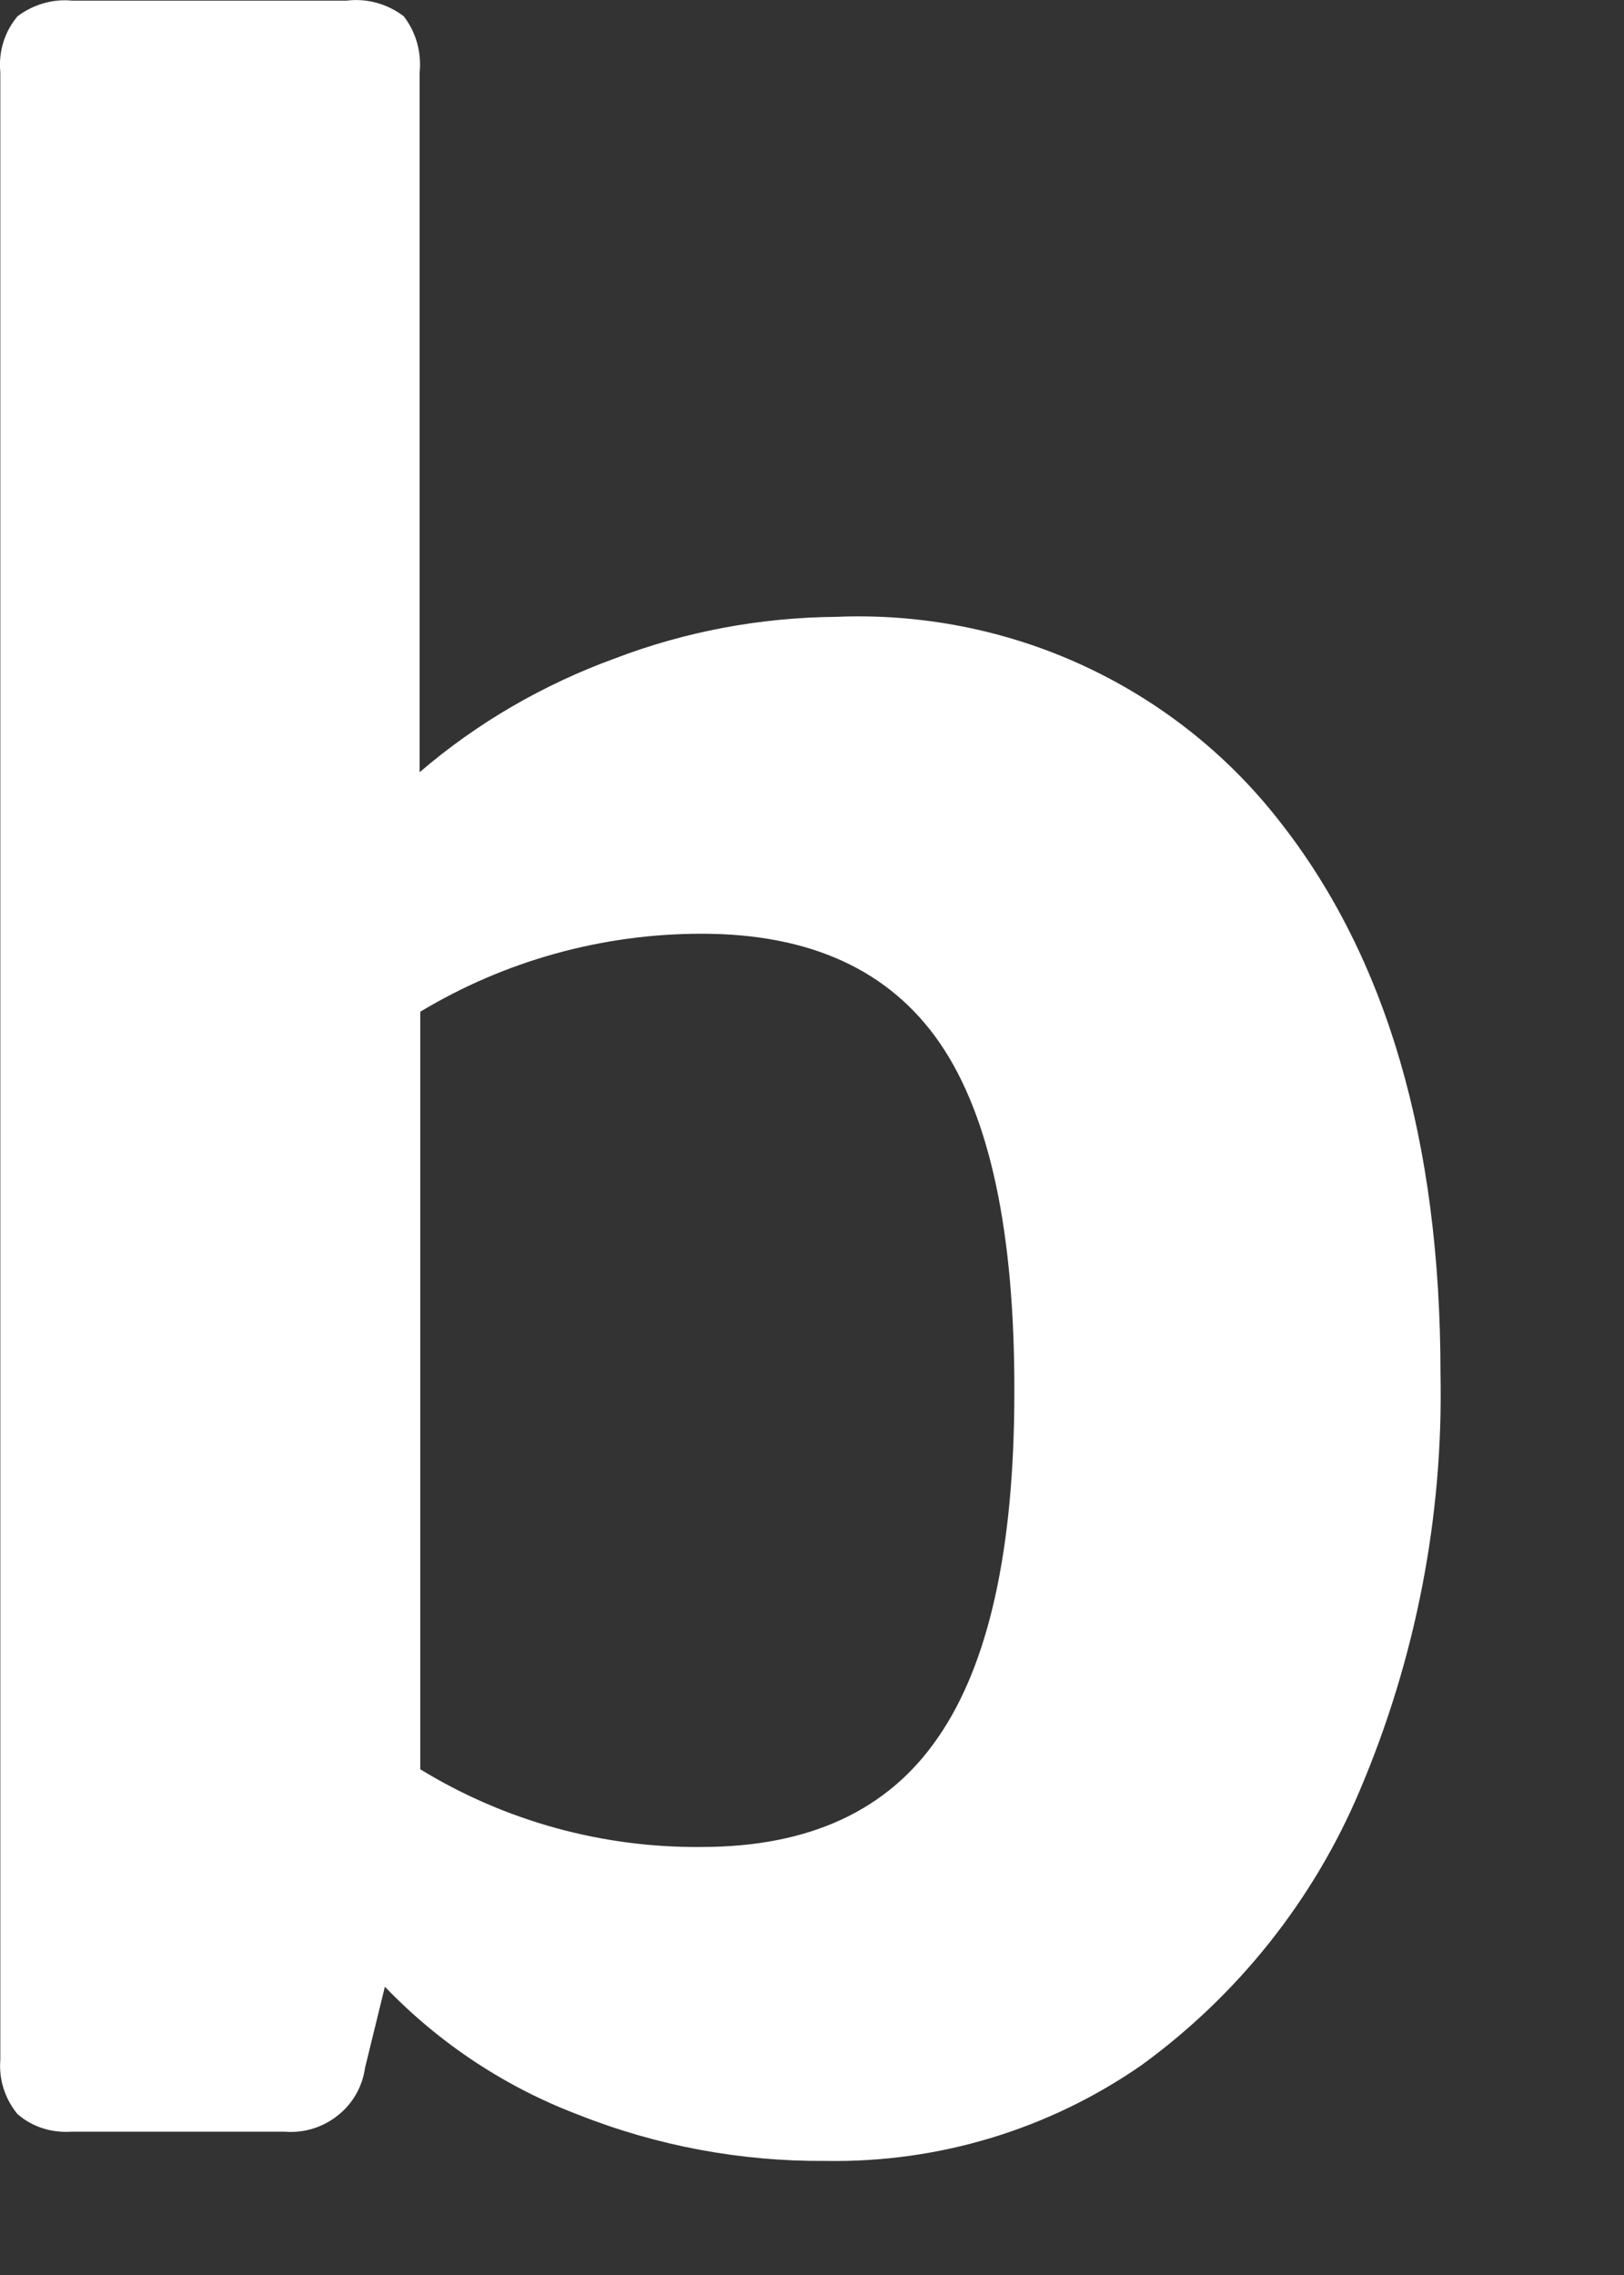 <?xml version="1.0" encoding="utf-8"?>
<svg xmlns="http://www.w3.org/2000/svg" fill="none" height="100%" overflow="visible" preserveAspectRatio="none" style="display: block;" viewBox="0 0 5 7" width="100%">
<rect x="0" y="0" width="5" height="7" fill="#333333" stroke="none"/>
<path d="M2.574 1.898C2.341 1.9 2.11 1.943 1.893 2.026C1.673 2.106 1.469 2.224 1.292 2.376V0.222C1.298 0.161 1.281 0.099 1.243 0.05C1.193 0.012 1.13 -0.006 1.067 0.002H0.222C0.162 -0.004 0.102 0.014 0.054 0.05C0.034 0.074 0.019 0.101 0.01 0.131C0.001 0.16 -0.002 0.192 0.001 0.222V6.337C-0.004 6.398 0.015 6.458 0.054 6.505C0.077 6.525 0.104 6.54 0.133 6.549C0.161 6.558 0.192 6.561 0.222 6.559H0.876C0.935 6.564 0.994 6.546 1.04 6.509C1.086 6.473 1.116 6.42 1.124 6.362L1.185 6.113C1.352 6.287 1.556 6.422 1.781 6.507C2.023 6.603 2.282 6.651 2.542 6.649C2.89 6.655 3.23 6.552 3.515 6.354C3.812 6.138 4.045 5.845 4.187 5.508C4.359 5.103 4.444 4.666 4.435 4.227C4.435 3.512 4.269 2.944 3.938 2.525C3.778 2.32 3.57 2.156 3.333 2.047C3.096 1.938 2.835 1.887 2.574 1.898ZM2.888 5.346C2.734 5.571 2.491 5.683 2.16 5.683C1.854 5.686 1.554 5.603 1.294 5.444V3.113C1.555 2.956 1.854 2.873 2.16 2.873C2.496 2.873 2.74 2.986 2.894 3.21C3.048 3.435 3.124 3.792 3.123 4.283C3.123 4.767 3.044 5.121 2.888 5.346Z" fill="white" id="Vector"/>
</svg>